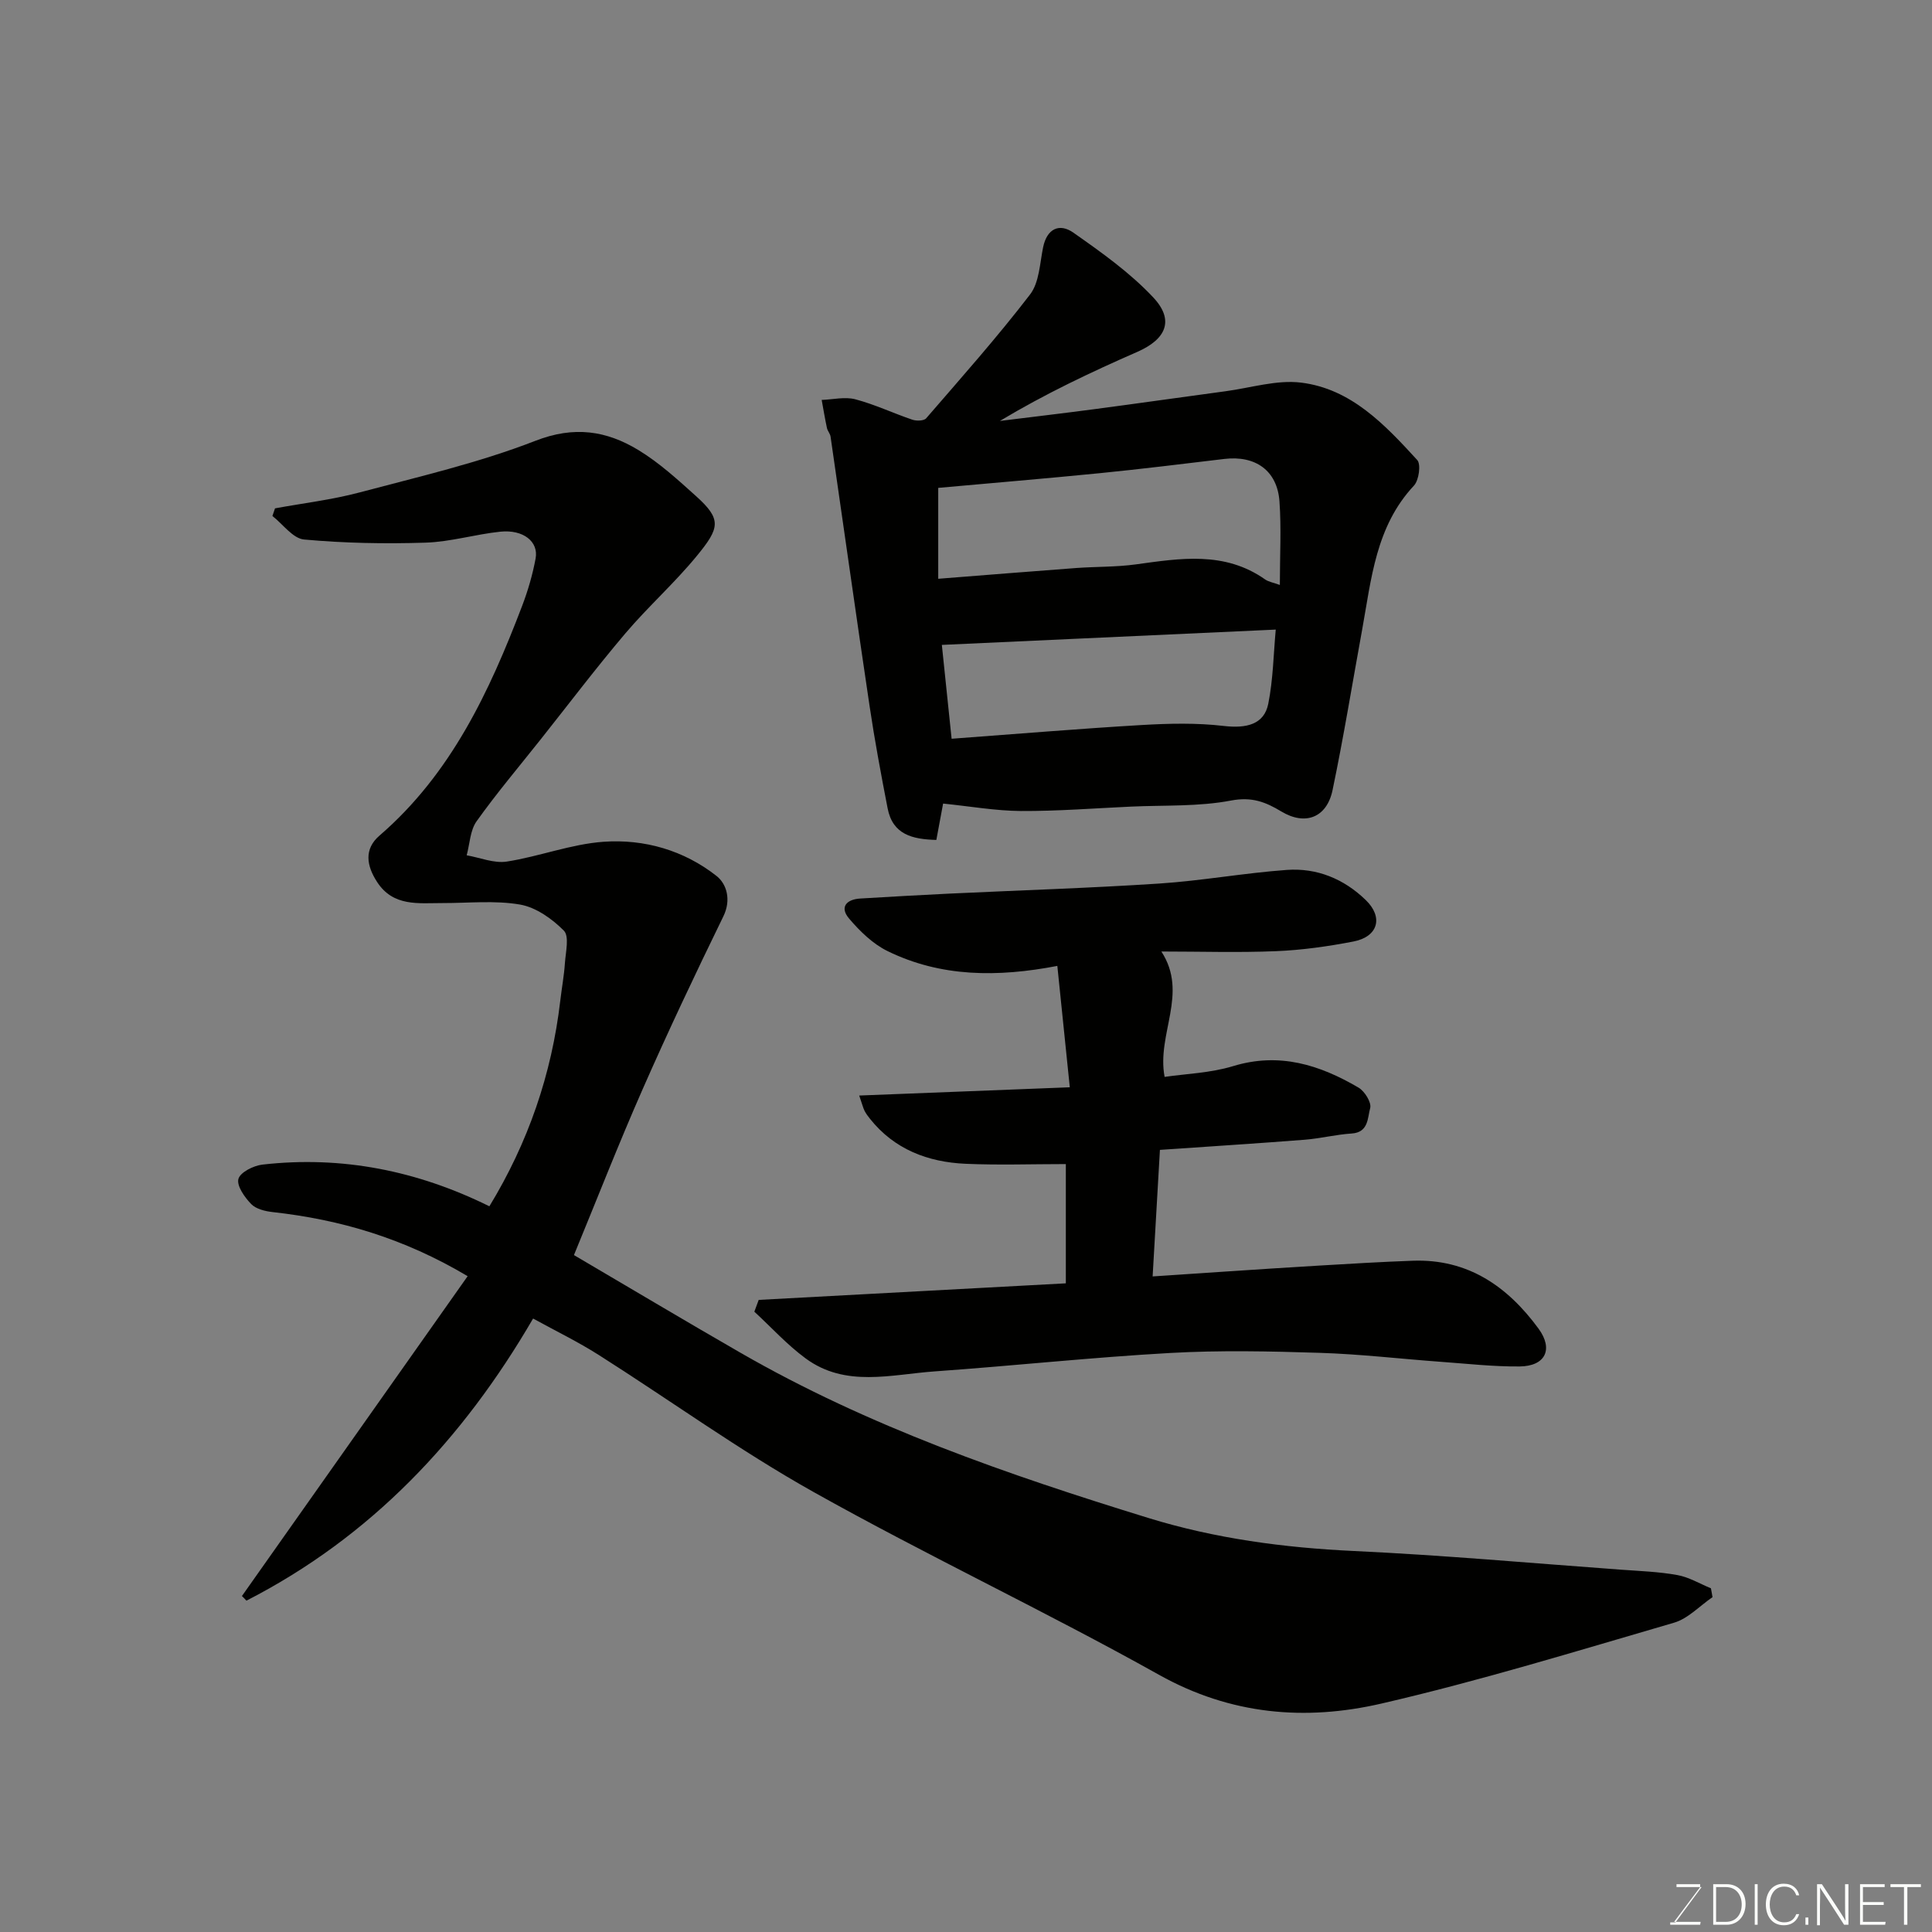 <svg enable-background="new 0 0 400 400" viewBox="0 0 400 400" xmlns="http://www.w3.org/2000/svg"><rect x="0" y="0" width="400" height="400" fill="#808080" stroke="none"/><path d="m50.09 330.44c15.57-22.06 31.13-44.11 46.73-66.22-13.24-7.88-26.42-11.72-40.35-13.27-1.56-.17-3.46-.63-4.46-1.66-1.36-1.4-3.03-3.76-2.65-5.2.36-1.37 3.12-2.76 4.96-2.97 16.47-1.88 32.09 1.26 47 8.63 8.03-13.19 12.9-27.34 14.68-42.57.3-2.6.79-5.19.96-7.79.16-2.29.94-5.54-.22-6.71-2.43-2.45-5.78-4.83-9.07-5.4-5.21-.9-10.67-.3-16.03-.31-4.99-.01-10.21.8-13.57-4.37-2.19-3.37-2.74-6.8.49-9.59 14.82-12.79 22.77-29.81 29.54-47.56 1.21-3.17 2.17-6.48 2.79-9.81.66-3.51-2.56-6.05-7.31-5.56-5.19.54-10.31 2.11-15.49 2.27-8.37.27-16.8.11-25.13-.65-2.32-.21-4.38-3.17-6.56-4.87.18-.53.36-1.05.54-1.58 5.82-1.07 11.74-1.77 17.44-3.28 12.25-3.26 24.71-6.13 36.48-10.71 8.03-3.13 14.71-2.09 21.33 1.93 4.31 2.62 8.13 6.12 11.91 9.52 5.36 4.82 4.93 6.58.18 12.37-4.61 5.63-10.1 10.51-14.81 16.06-6.04 7.12-11.68 14.57-17.48 21.88-4.48 5.65-9.14 11.16-13.32 17.02-1.34 1.88-1.4 4.67-2.05 7.04 2.77.48 5.66 1.71 8.3 1.3 6.74-1.05 13.3-3.62 20.04-4.1 8.43-.6 16.65 1.77 23.39 7.08 2.08 1.63 3.1 4.92 1.41 8.37-5.77 11.83-11.41 23.73-16.71 35.78-4.98 11.31-9.48 22.84-14.22 34.34 11.11 6.52 22.71 13.45 34.42 20.19 26.59 15.32 55.4 25.27 84.54 34.25 13.79 4.25 28.04 6.15 42.53 6.83 18.42.86 36.81 2.52 55.21 3.86 3.93.29 7.89.42 11.75 1.12 2.4.43 4.64 1.79 6.95 2.74.11.61.22 1.22.33 1.83-2.65 1.81-5.06 4.45-7.99 5.3-20.13 5.86-40.21 12.04-60.63 16.75-15.69 3.61-31.11 2.34-45.96-5.96-23.54-13.16-48-24.67-71.53-37.85-15.33-8.59-29.65-18.96-44.52-28.4-4.27-2.71-8.84-4.93-13.56-7.52-14.57 25.06-33.63 45.24-59.35 58.41-.29-.33-.61-.65-.93-.96z" fill="#010100"/><path d="m195.26 166.37c-.33 1.78-.84 4.49-1.4 7.53-4.96-.14-9.04-1.09-10.09-6.56-1.36-7.02-2.68-14.06-3.73-21.14-2.77-18.59-5.38-37.2-8.08-55.8-.09-.62-.61-1.16-.75-1.78-.41-1.93-.74-3.88-1.09-5.82 2.33-.08 4.81-.7 6.97-.13 4.02 1.06 7.84 2.88 11.79 4.22.86.29 2.4.26 2.87-.28 7.3-8.44 14.73-16.81 21.52-25.65 1.9-2.48 2.01-6.42 2.69-9.74.8-3.92 3.4-5.06 6.26-3.06 5.81 4.08 11.73 8.28 16.55 13.42 4.44 4.73 2.65 8.66-3.3 11.27-9.65 4.22-19.16 8.73-28.45 14.3 6.5-.81 13.01-1.57 19.51-2.43 9.08-1.2 18.15-2.5 27.22-3.72 5.23-.7 10.59-2.41 15.66-1.78 10.36 1.29 17.34 8.74 24.01 16.02.81.88.35 4.19-.67 5.29-7.93 8.47-8.82 19.34-10.74 29.88-2.02 11.06-3.82 22.17-6.12 33.18-1.19 5.7-5.65 7.4-10.6 4.42-3.28-1.98-6.13-3.08-10.4-2.27-6.75 1.29-13.82.94-20.75 1.26-7.6.35-15.2.95-22.8.91-5.23-.04-10.46-.97-16.08-1.54zm-1.01-65.36v18.82c9.7-.76 19.14-1.53 28.58-2.23 4.11-.3 8.27-.19 12.34-.75 9.22-1.27 18.38-2.78 26.75 3.11.73.51 1.72.66 3.06 1.15 0-6.09.32-11.73-.08-17.31-.46-6.38-4.98-9.55-11.42-8.78-8.6 1.03-17.2 2.09-25.82 2.95-11.07 1.1-22.15 2.02-33.41 3.04zm2.77 51.94c13.74-1.01 26.53-2.09 39.34-2.84 5.65-.33 11.4-.47 17 .19 4.71.55 8.36-.31 9.22-4.58 1.01-5.03 1.08-10.25 1.55-15.37-23.42 1.07-46.03 2.11-69.13 3.17.56 5.3 1.23 11.72 2.02 19.43z" fill="#010100"/><path d="m240.45 197c5.68 8.73-1.03 17.05.67 25.96 4.33-.64 9.45-.79 14.18-2.23 9.56-2.92 17.93-.27 25.97 4.45 1.28.75 2.73 3.1 2.41 4.24-.55 1.96-.3 5.03-3.82 5.26-3.26.21-6.48 1.03-9.74 1.29-9.84.77-19.69 1.39-29.97 2.1-.49 8.57-.97 16.91-1.51 26.2 5.41-.36 10.12-.68 14.82-.99 6.58-.43 13.17-.88 19.75-1.26 6.43-.38 12.86-.77 19.3-1 11.39-.41 19.61 5.31 26.02 14.05 3.14 4.28 1.42 7.79-3.91 7.84-5.43.05-10.87-.57-16.29-.96-8.37-.61-16.73-1.6-25.11-1.86-10.32-.33-20.69-.55-30.98.03-16.26.91-32.46 2.66-48.71 3.81-9.04.64-18.48 3.4-26.75-2.7-3.83-2.82-7.08-6.41-10.6-9.66.3-.81.6-1.63.9-2.44 21.09-1.14 42.18-2.28 63.59-3.43 0-8.41 0-16.8 0-24.69-7.02 0-13.9.24-20.76-.06-7.8-.35-14.74-2.97-19.8-9.33-.41-.51-.8-1.04-1.1-1.61-.29-.56-.43-1.19-1.12-3.19 14.5-.57 28.53-1.12 43.6-1.71-.89-8.65-1.72-16.73-2.58-25.13-12.33 2.37-24.09 2.35-35.16-3.07-3.04-1.49-5.73-4.11-7.96-6.74-1.99-2.34-.57-3.97 2.33-4.14 6.1-.36 12.19-.72 18.29-1.01 14.53-.69 29.08-1.14 43.59-2.09 8.82-.58 17.56-2.18 26.38-2.82 6.26-.46 11.86 1.84 16.4 6.25 3.66 3.55 2.56 7.58-2.57 8.57-5.28 1.02-10.67 1.78-16.04 2-7.78.32-15.59.07-23.72.07z" fill="#010100"/><g fill="#fbfcfa"><path d="m346.9 398 5.4-7.3h-5.2v-.6h4.9v.6l-5.4 7.2h5.5l-.1.6h-6.2v-.5z"/><path d="m354.7 390.1h2.8c2.3 0 3.9 1.6 3.9 4.1s-1.6 4.3-3.9 4.3h-2.8zm.6 7.8h2c2.2 0 3.3-1.6 3.3-3.6 0-1.8-1-3.6-3.3-3.6h-2z"/><path d="m363.9 390.1v8.4h-.6v-8.4z"/><path d="m372.5 396.3c-.4 1.3-1.4 2.3-3.2 2.3-2.4 0-3.7-1.9-3.7-4.3 0-2.3 1.2-4.3 3.7-4.3 1.8 0 2.9 1 3.2 2.4h-.6c-.4-1.1-1.1-1.8-2.5-1.8-2.1 0-3 1.9-3 3.7s.9 3.7 3 3.7c1.4 0 2.1-.7 2.5-1.7z"/><path d="m373.8 398.5v-1.5h.6v1.5z"/><path d="m376.2 398.5v-8.4h1c1.3 2 4.4 6.6 4.9 7.6-.1-1.2-.1-2.4-.1-3.8v-3.8h.7v8.4h-.9c-1.2-1.9-4.4-6.8-5-7.7.1 1.1 0 2.3 0 3.9v3.9h-.6z"/><path d="m390 394.4h-4.3v3.5h4.7l-.1.6h-5.2v-8.4h5.1v.6h-4.5v3.1h4.3z"/><path d="m394.2 390.7h-2.8v-.6h6.3v.6h-2.8v7.8h-.7z"/></g></svg>